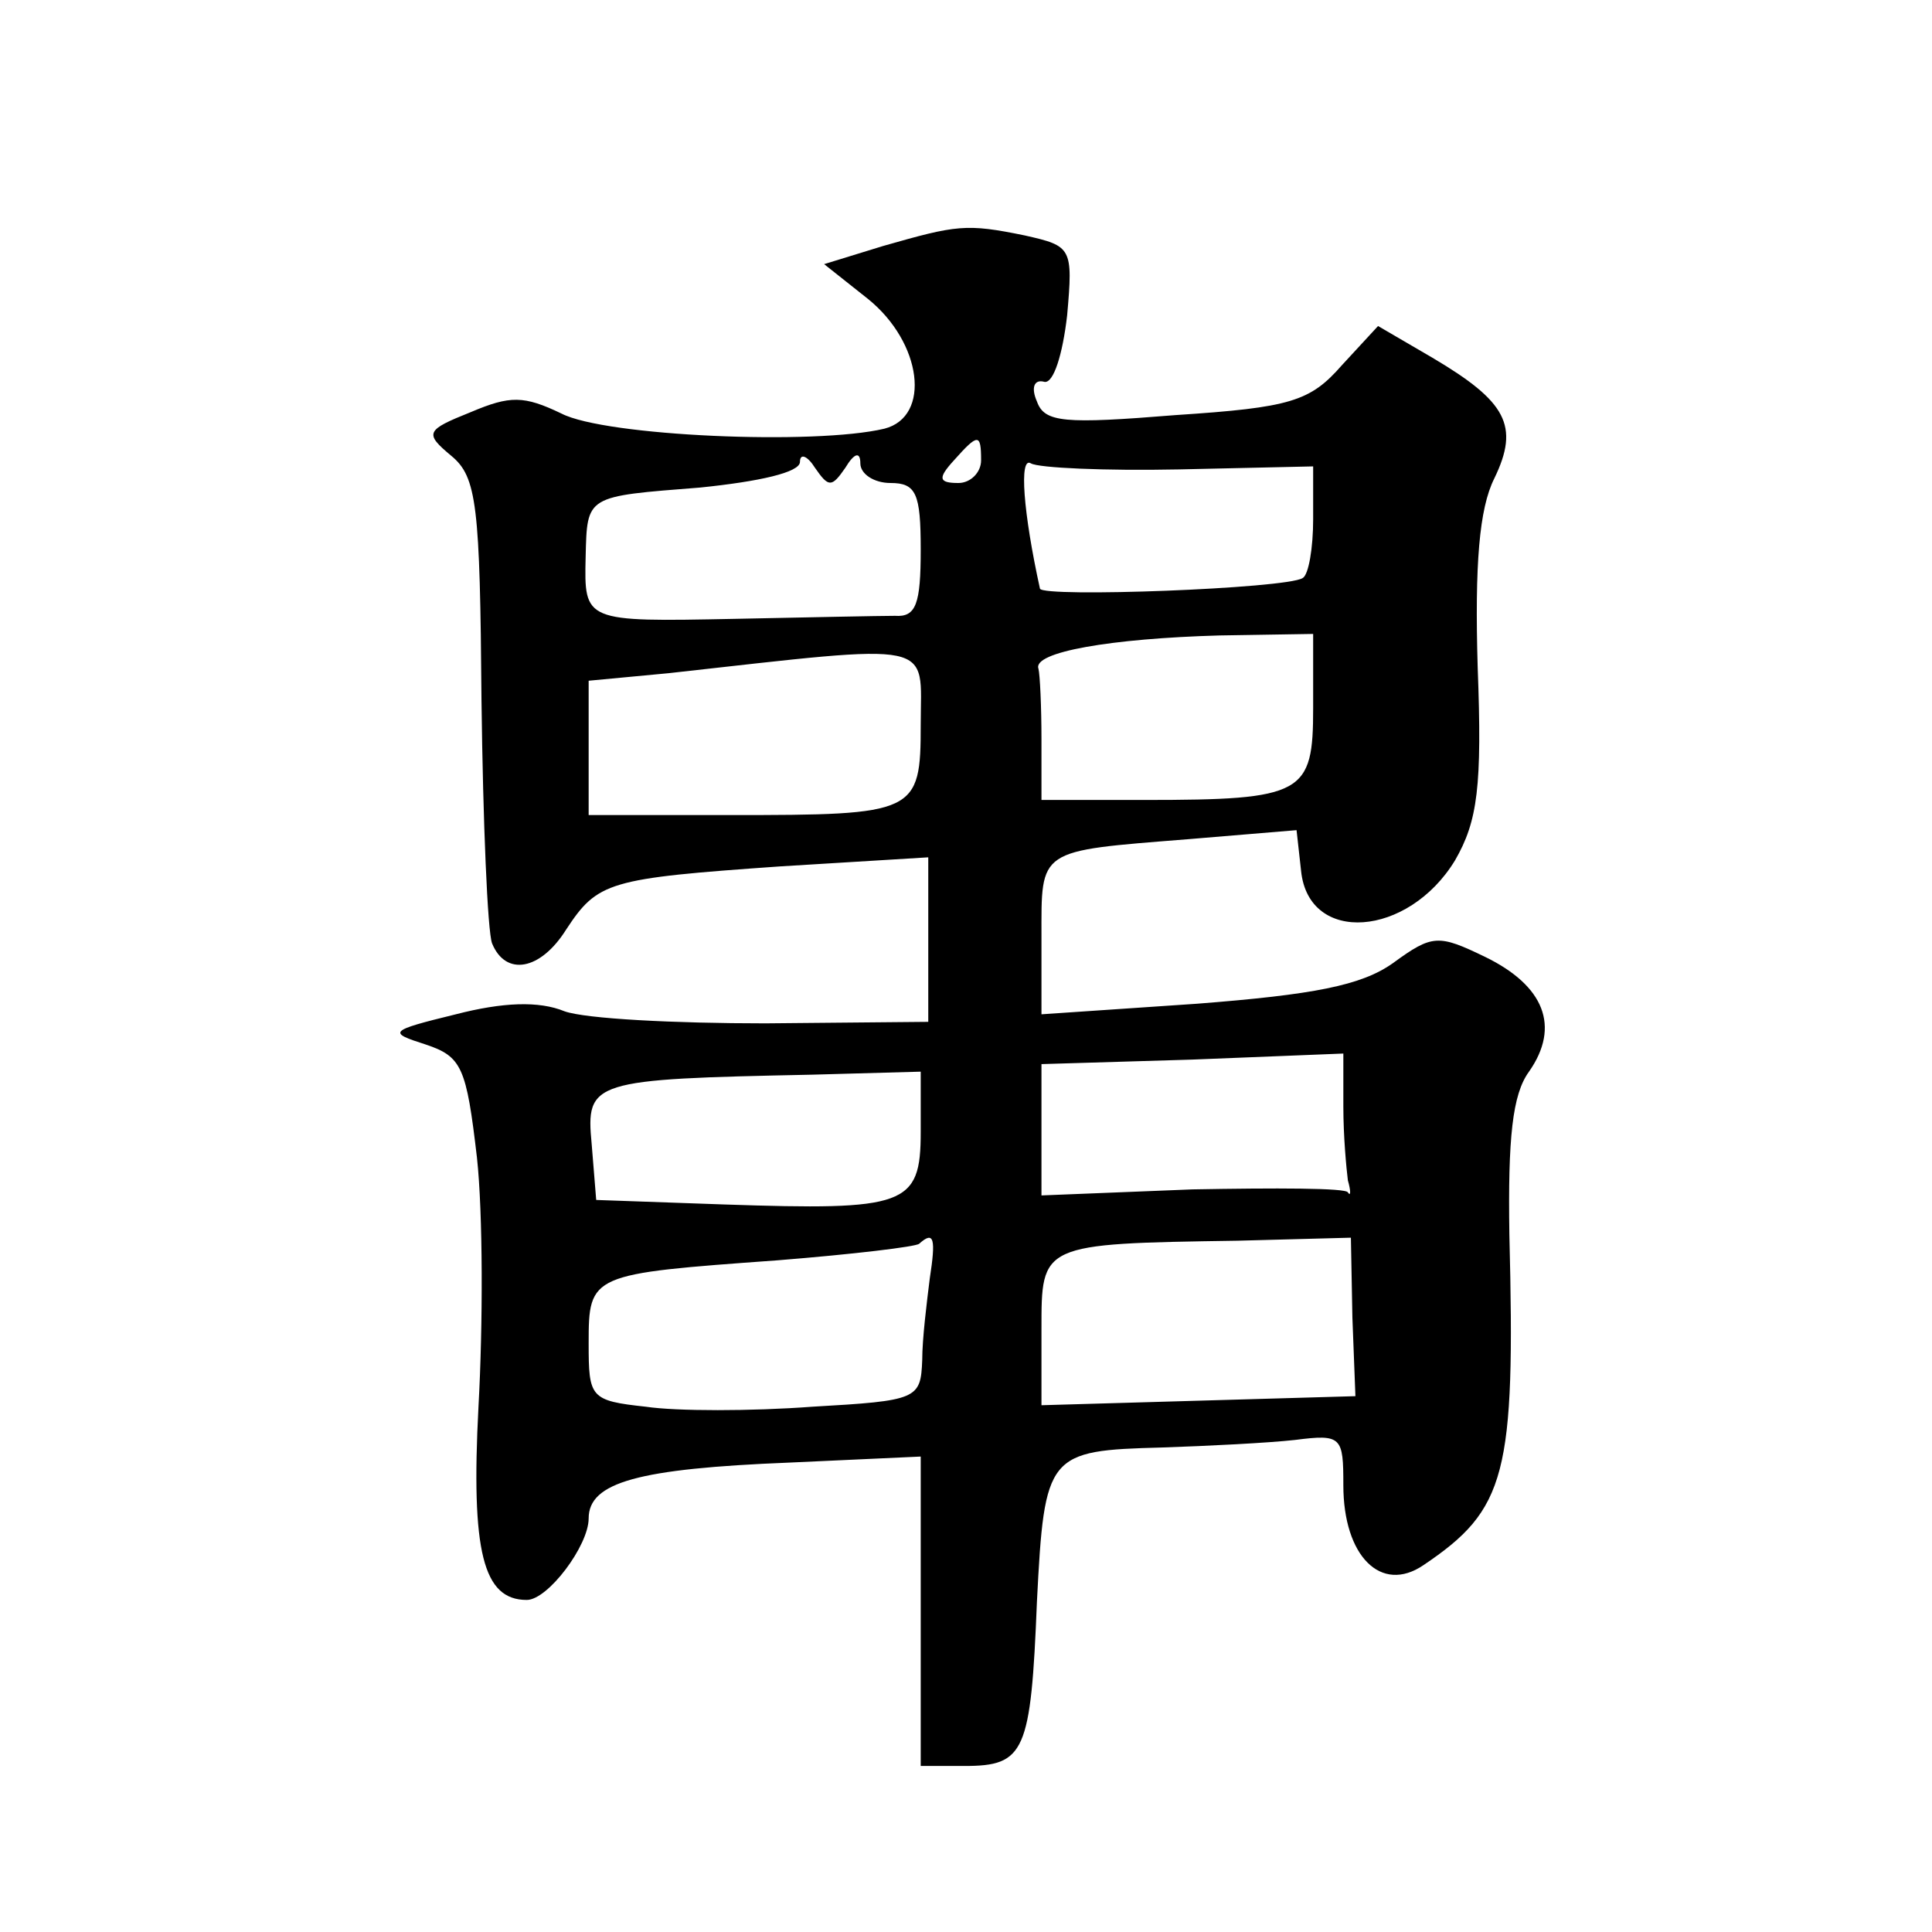 <?xml version="1.0" standalone="no"?>
<!DOCTYPE svg PUBLIC "-//W3C//DTD SVG 20010904//EN"
 "http://www.w3.org/TR/2001/REC-SVG-20010904/DTD/svg10.dtd">
<svg version="1.0" xmlns="http://www.w3.org/2000/svg"
 width="128pt" height="128pt" viewBox="0 0 128 128"
 preserveAspectRatio="xMidYMid meet">
<g transform="translate(0,128) scale(0.1,-0.1)"
fill="#0" stroke="none">
<path d="M585 1117 l-39 -12 29 -23 c36 -29 42 -78 11 -86 -46 -11 -185 -5 -214
10 -25 12 -34 12 -60 1 -30 -12 -31 -14 -13 -29 17 -14 19 -33 20 -162 1 -81 4
-153 7 -161 9 -22 32 -18 49 9 21 32 28 34 142 42 l98 6 0 -54 0 -55 -108 -1 c-60
0 -119 3 -133 8 -17 7 -41 6 -72 -2 -45 -11 -45 -12 -20 -20 24 -8 27 -15 34 -75
4 -37 4 -111 1 -165 -5 -96 3 -128 32 -128 14 0 41 36 41 54 0 24 33 33 133 37
l87 4 0 -102 0 -103 29 0 c40 0 44 9 48 109 5 98 7 100 83 102 30 1 70 3 88 5 31
4 32 2 32 -30 0 -47 25 -72 53 -53 55 37 61 60 57 219 -1 64 2 93 13 108 21 30
10 57 -29 76 -31 15 -35 15 -61 -4 -21 -15 -53 -21 -130 -27 l-103 -7 0 51 c0 59
-3 57 97 65 l72 6 3 -27 c5 -49 71 -44 102 7 15 26 18 49 15 128 -2 68 1 105 11
125 17 35 8 51 -41 80 l-36 21 -24 -26 c-21 -24 -34 -28 -110 -33 -74 -6 -87 -5
-92 9 -4 9 -2 15 5 13 6 -1 12 18 15 44 4 45 3 46 -28 53 -39 8 -45 7 -94 -7z m65
-142 c0 -8 -7 -15 -15 -15 -13 0 -14 3 -3 15 16 18 18 18 18 0z m-90 -5 c6 10 10
11 10 3 0 -7 9 -13 20 -13 17 0 20 -7 20 -44 0 -36 -3 -45 -17 -44 -10 0 -58 -1
-106 -2 -100 -2 -100 -2 -99 41 1 41 0 40 76 46 39 4 66 10 66 17 0 6 5 4 10 -4
9 -13 11 -13 20 0z m221 -1 l89 2 0 -35 c0 -19 -3 -37 -7 -39 -11 -7 -172 -13 -174
-7 -11 50 -14 88 -6 83 5 -3 49 -5 98 -4z m89 -158 c0 -57 -6 -61 -112 -61 l-68
0 0 40 c0 22 -1 43 -2 47 -4 11 48 20 120 22 l62 1 0 -49z m-260 -11 c0 -59 -3
-60 -126 -60 l-94 0 0 44 0 45 53 5 c180 20 167 22 167 -34z m280 -253 c0 -20 2
-41 3 -49 2 -7 2 -11 0 -8 -1 3 -48 3 -103 2 l-100 -4 0 44 0 43 100 3 100 4 0
-35z m-280 -17 c0 -49 -10 -52 -130 -48 l-85 3 -3 37 c-4 42 0 43 146 46 l72 2
0 -40z m6 -97 c-2 -16 -5 -40 -5 -54 -1 -26 -3 -27 -73 -31 -40 -3 -90 -3 -110
0 -37 4 -38 6 -38 42 0 46 1 46 125 55 50 4 92 9 94 11 10 9 11 3 7 -23z m280 -26
l2 -52 -104 -3 -104 -3 0 50 c0 57 -1 57 130 59 l75 2 1 -53z"/>
</g>
</svg>
